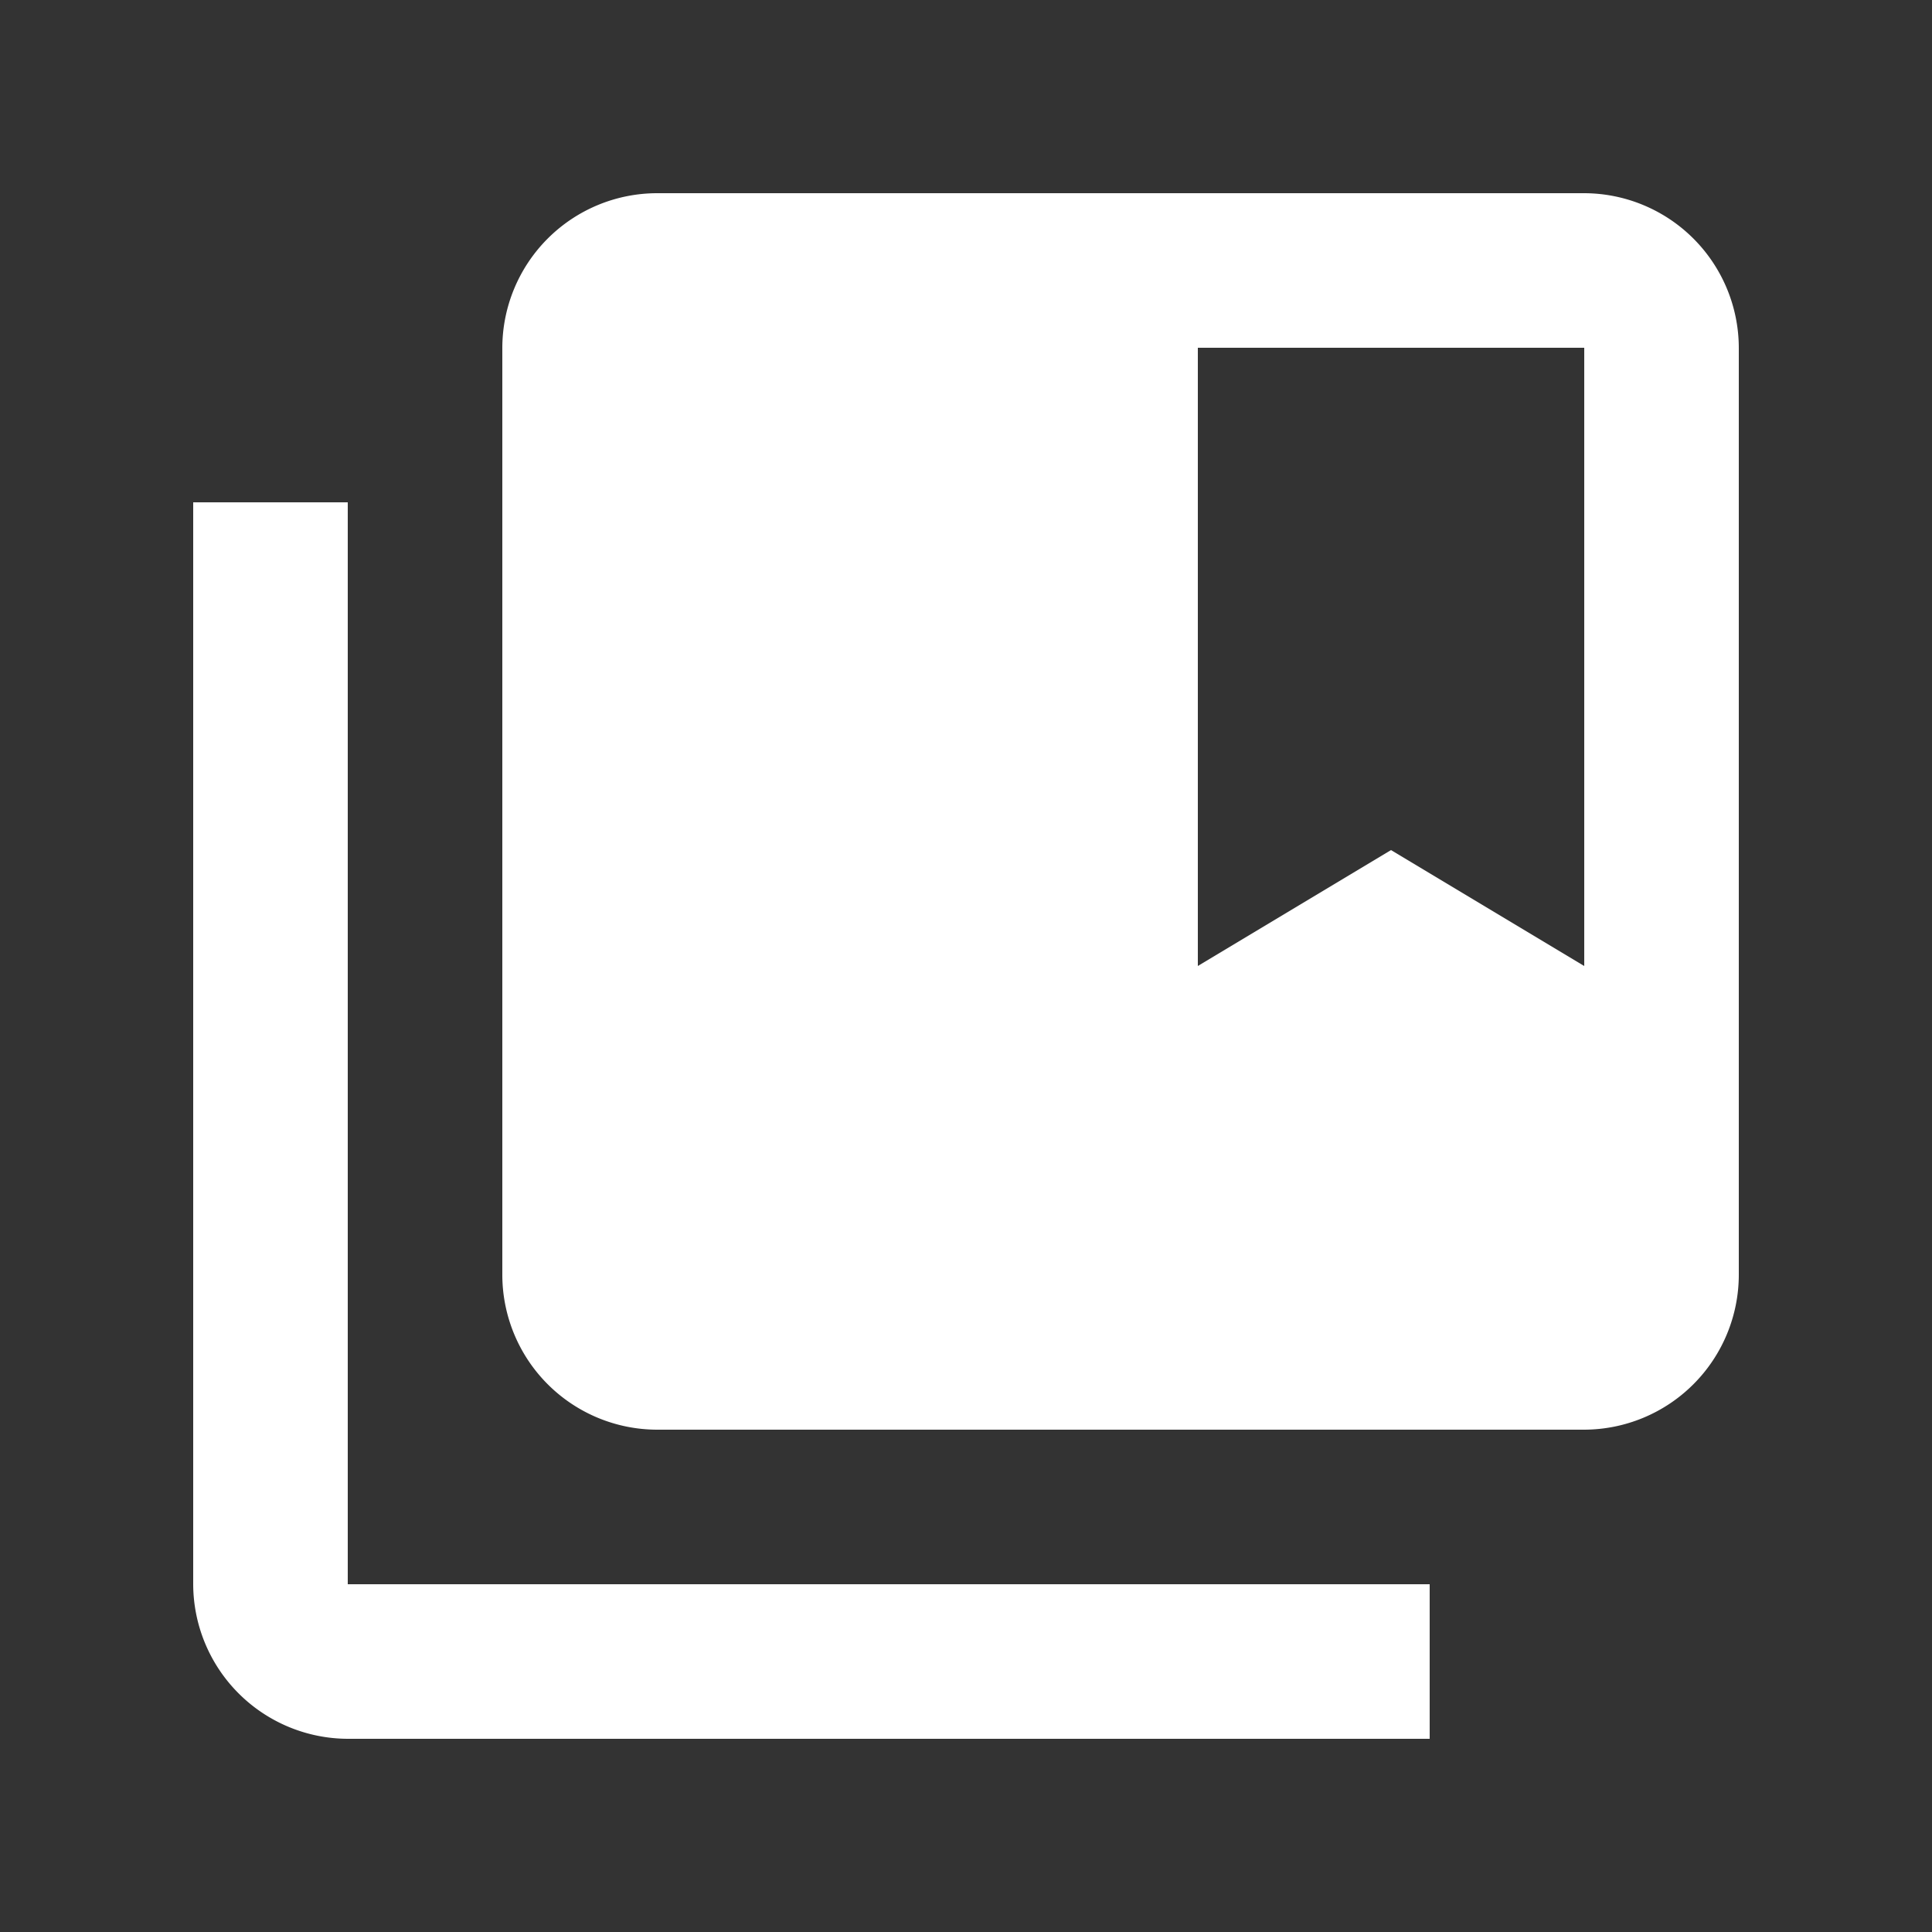 <svg id="Layer_1" data-name="Layer 1" xmlns="http://www.w3.org/2000/svg" width="20" height="20" viewBox="0 0 20 20"><rect x="0" y="0" width="20" height="20" fill="#333333" stroke="none"/><defs><style>.cls-1{fill:#fff;}</style></defs><path id="Icon_material-collections-bookmark" data-name="Icon material-collections-bookmark" class="cls-1" d="M3.6,5.2H2V16.4A1.605,1.605,0,0,0,3.6,18H14.8V16.4H3.6ZM16.4,2H6.8A1.604,1.604,0,0,0,5.2,3.6v9.6a1.605,1.605,0,0,0,1.6,1.6h9.6A1.605,1.605,0,0,0,18,13.2V3.6A1.604,1.604,0,0,0,16.4,2Zm0,8-2-1.2-2,1.2V3.6h4Z"/></svg>